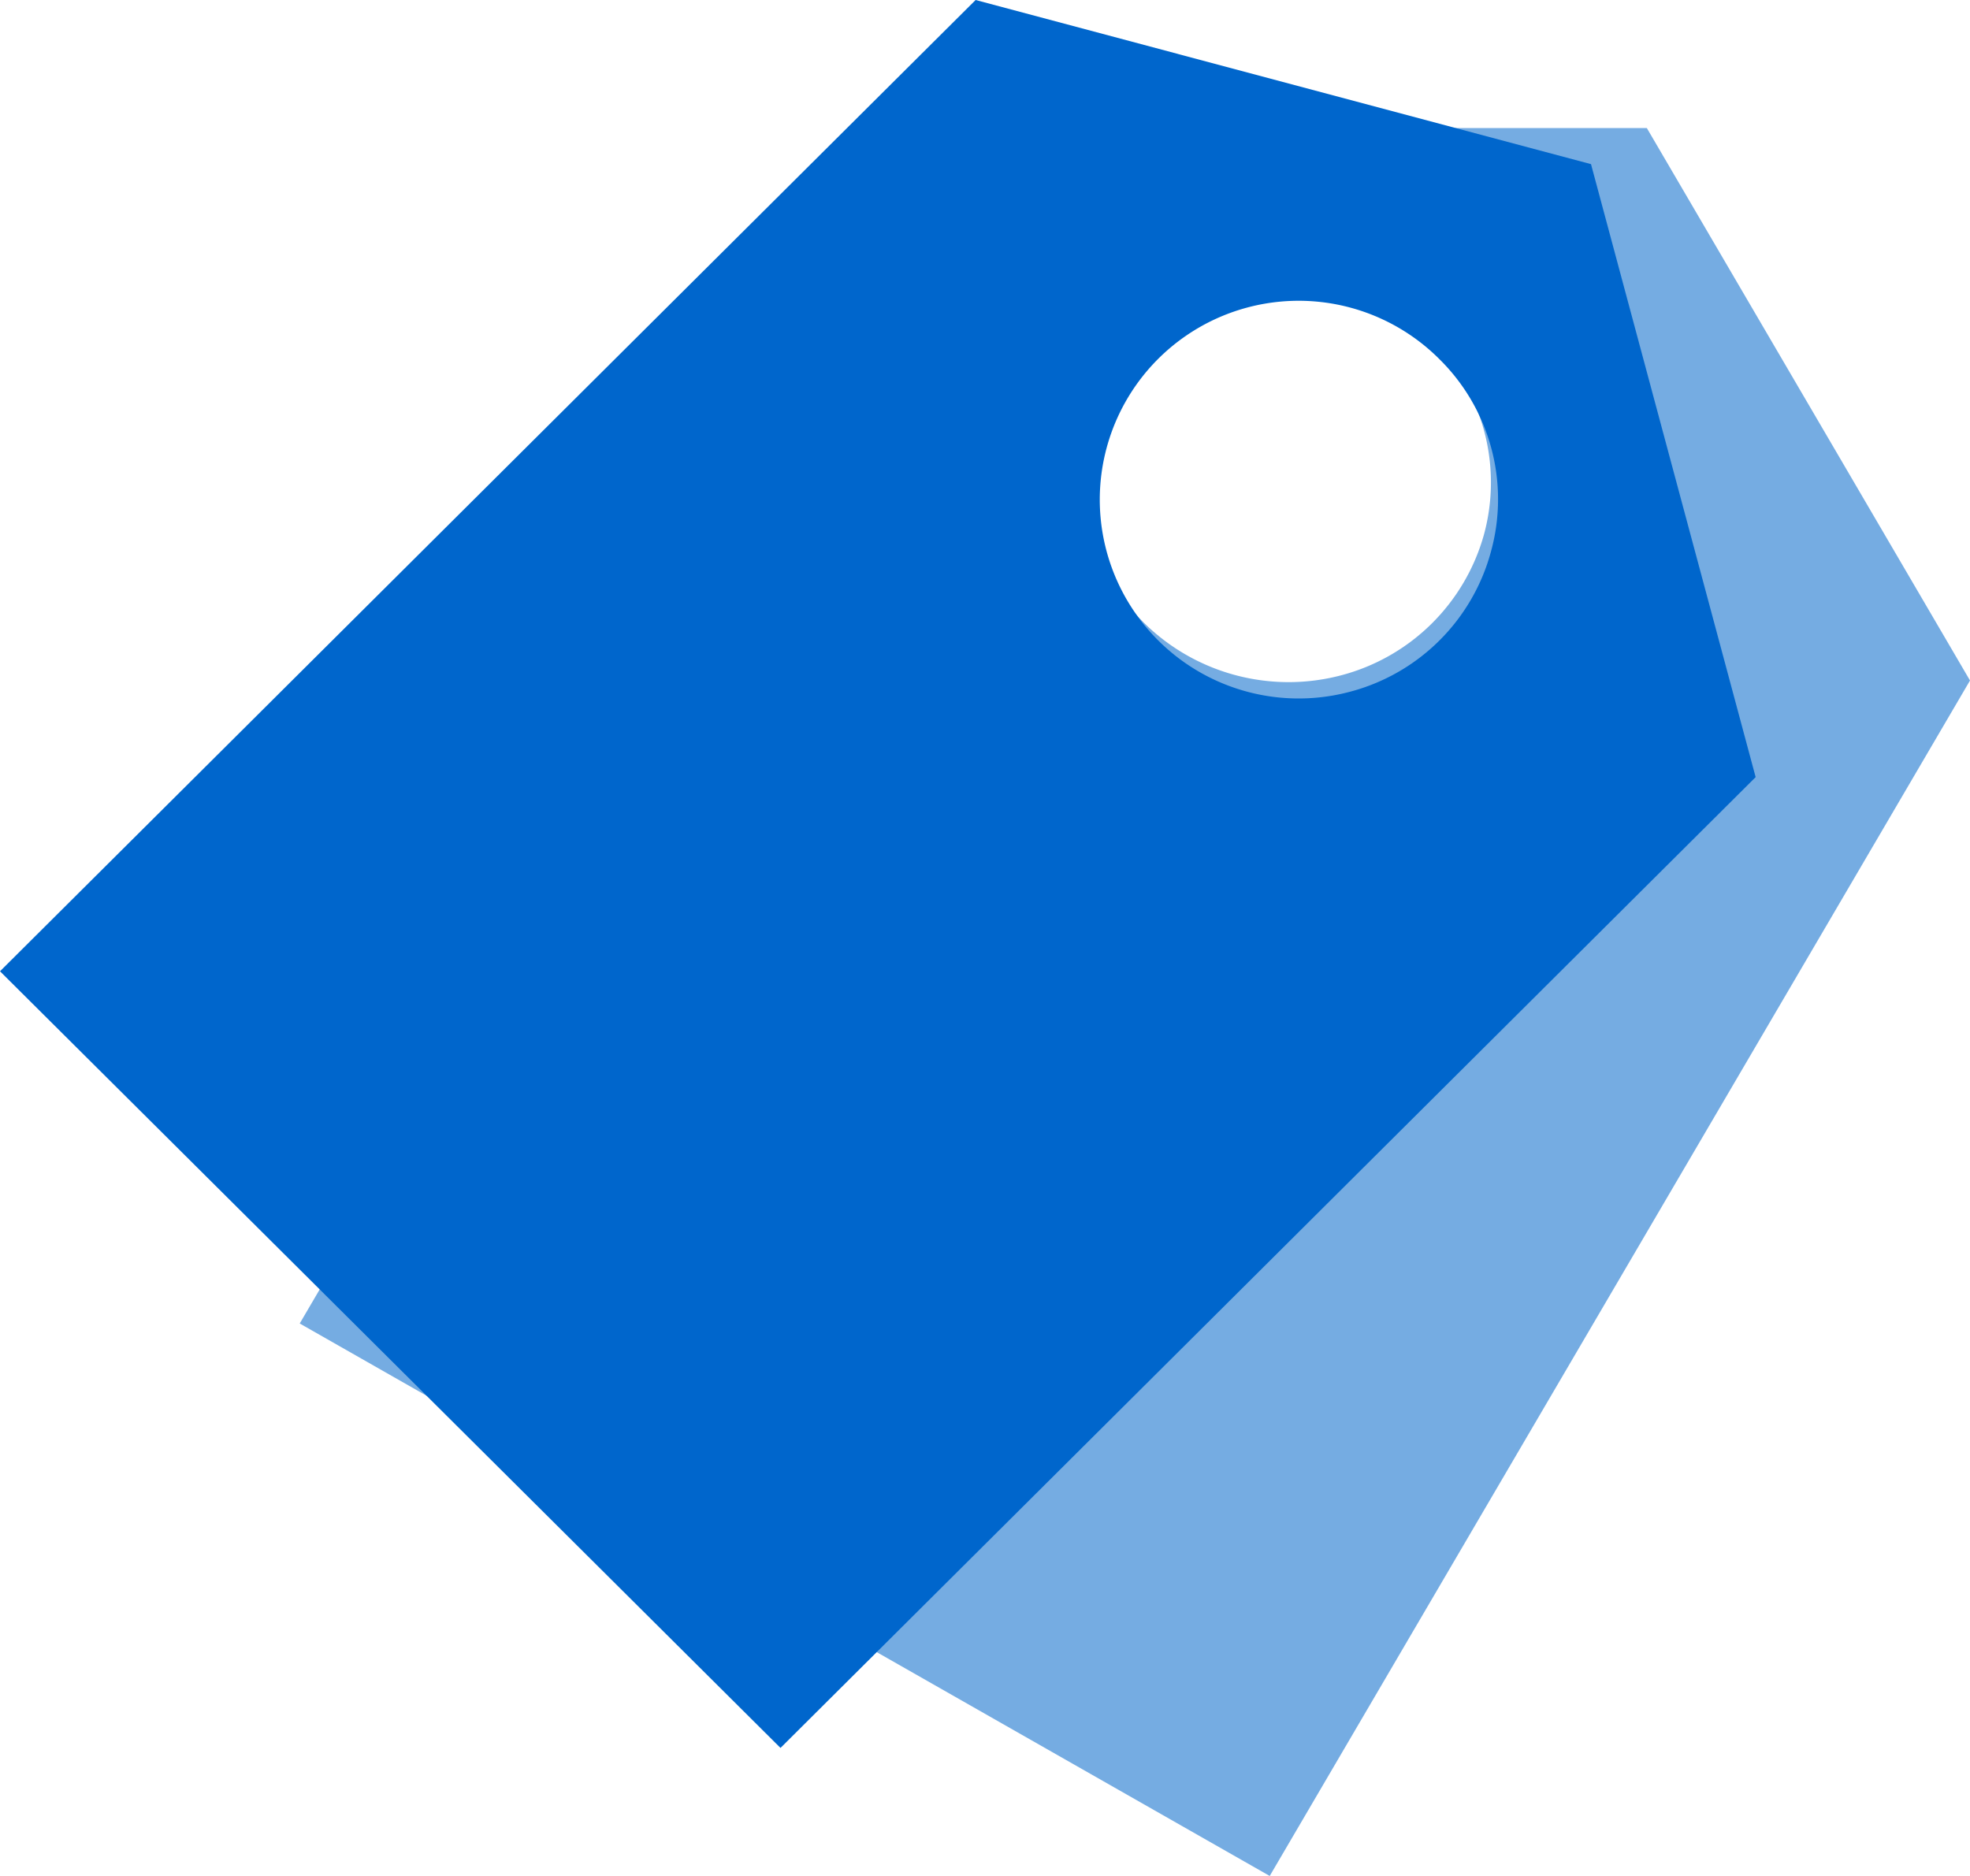 <svg id="Marketing" xmlns="http://www.w3.org/2000/svg" width="42" height="40" viewBox="0 0 42 40">
  <defs>
    <style>
      .cls-12 {
        fill: #75ace2;
      }

      .cls-12, .cls-22 {
        fill-rule: evenodd;
      }

      .cls-22 {
        fill: #06c;
        mix-blend-mode: multiply;
      }
    </style>
  </defs>
  <path id="形状_836" data-name="形状 836" class="cls-12" d="M1454.11,3489.73h-13.79l-14.93,25.49,20.68,11.78,14.93-25.49Zm-3.47,8.66a4.294,4.294,0,0,1-3.05,3.01,4.391,4.391,0,0,1-4.18-1.1,4.234,4.234,0,0,1-1.12-4.12,4.348,4.348,0,0,1,7.23-1.91A4.228,4.228,0,0,1,1450.64,3498.39Z" transform="translate(-1419 -3487)"/>
  <path id="形状_835" data-name="形状 835" class="cls-22" d="M1452.92,3490.5l-13.12-3.5-20.8,20.71,16.64,16.56,20.79-20.7Zm-2.13,8.25a4.228,4.228,0,0,1-3.01,3,4.24,4.24,0,1,1,1.91-7.09A4.194,4.194,0,0,1,1450.79,3498.75Z" transform="translate(-1419 -3487)"/>
</svg>
